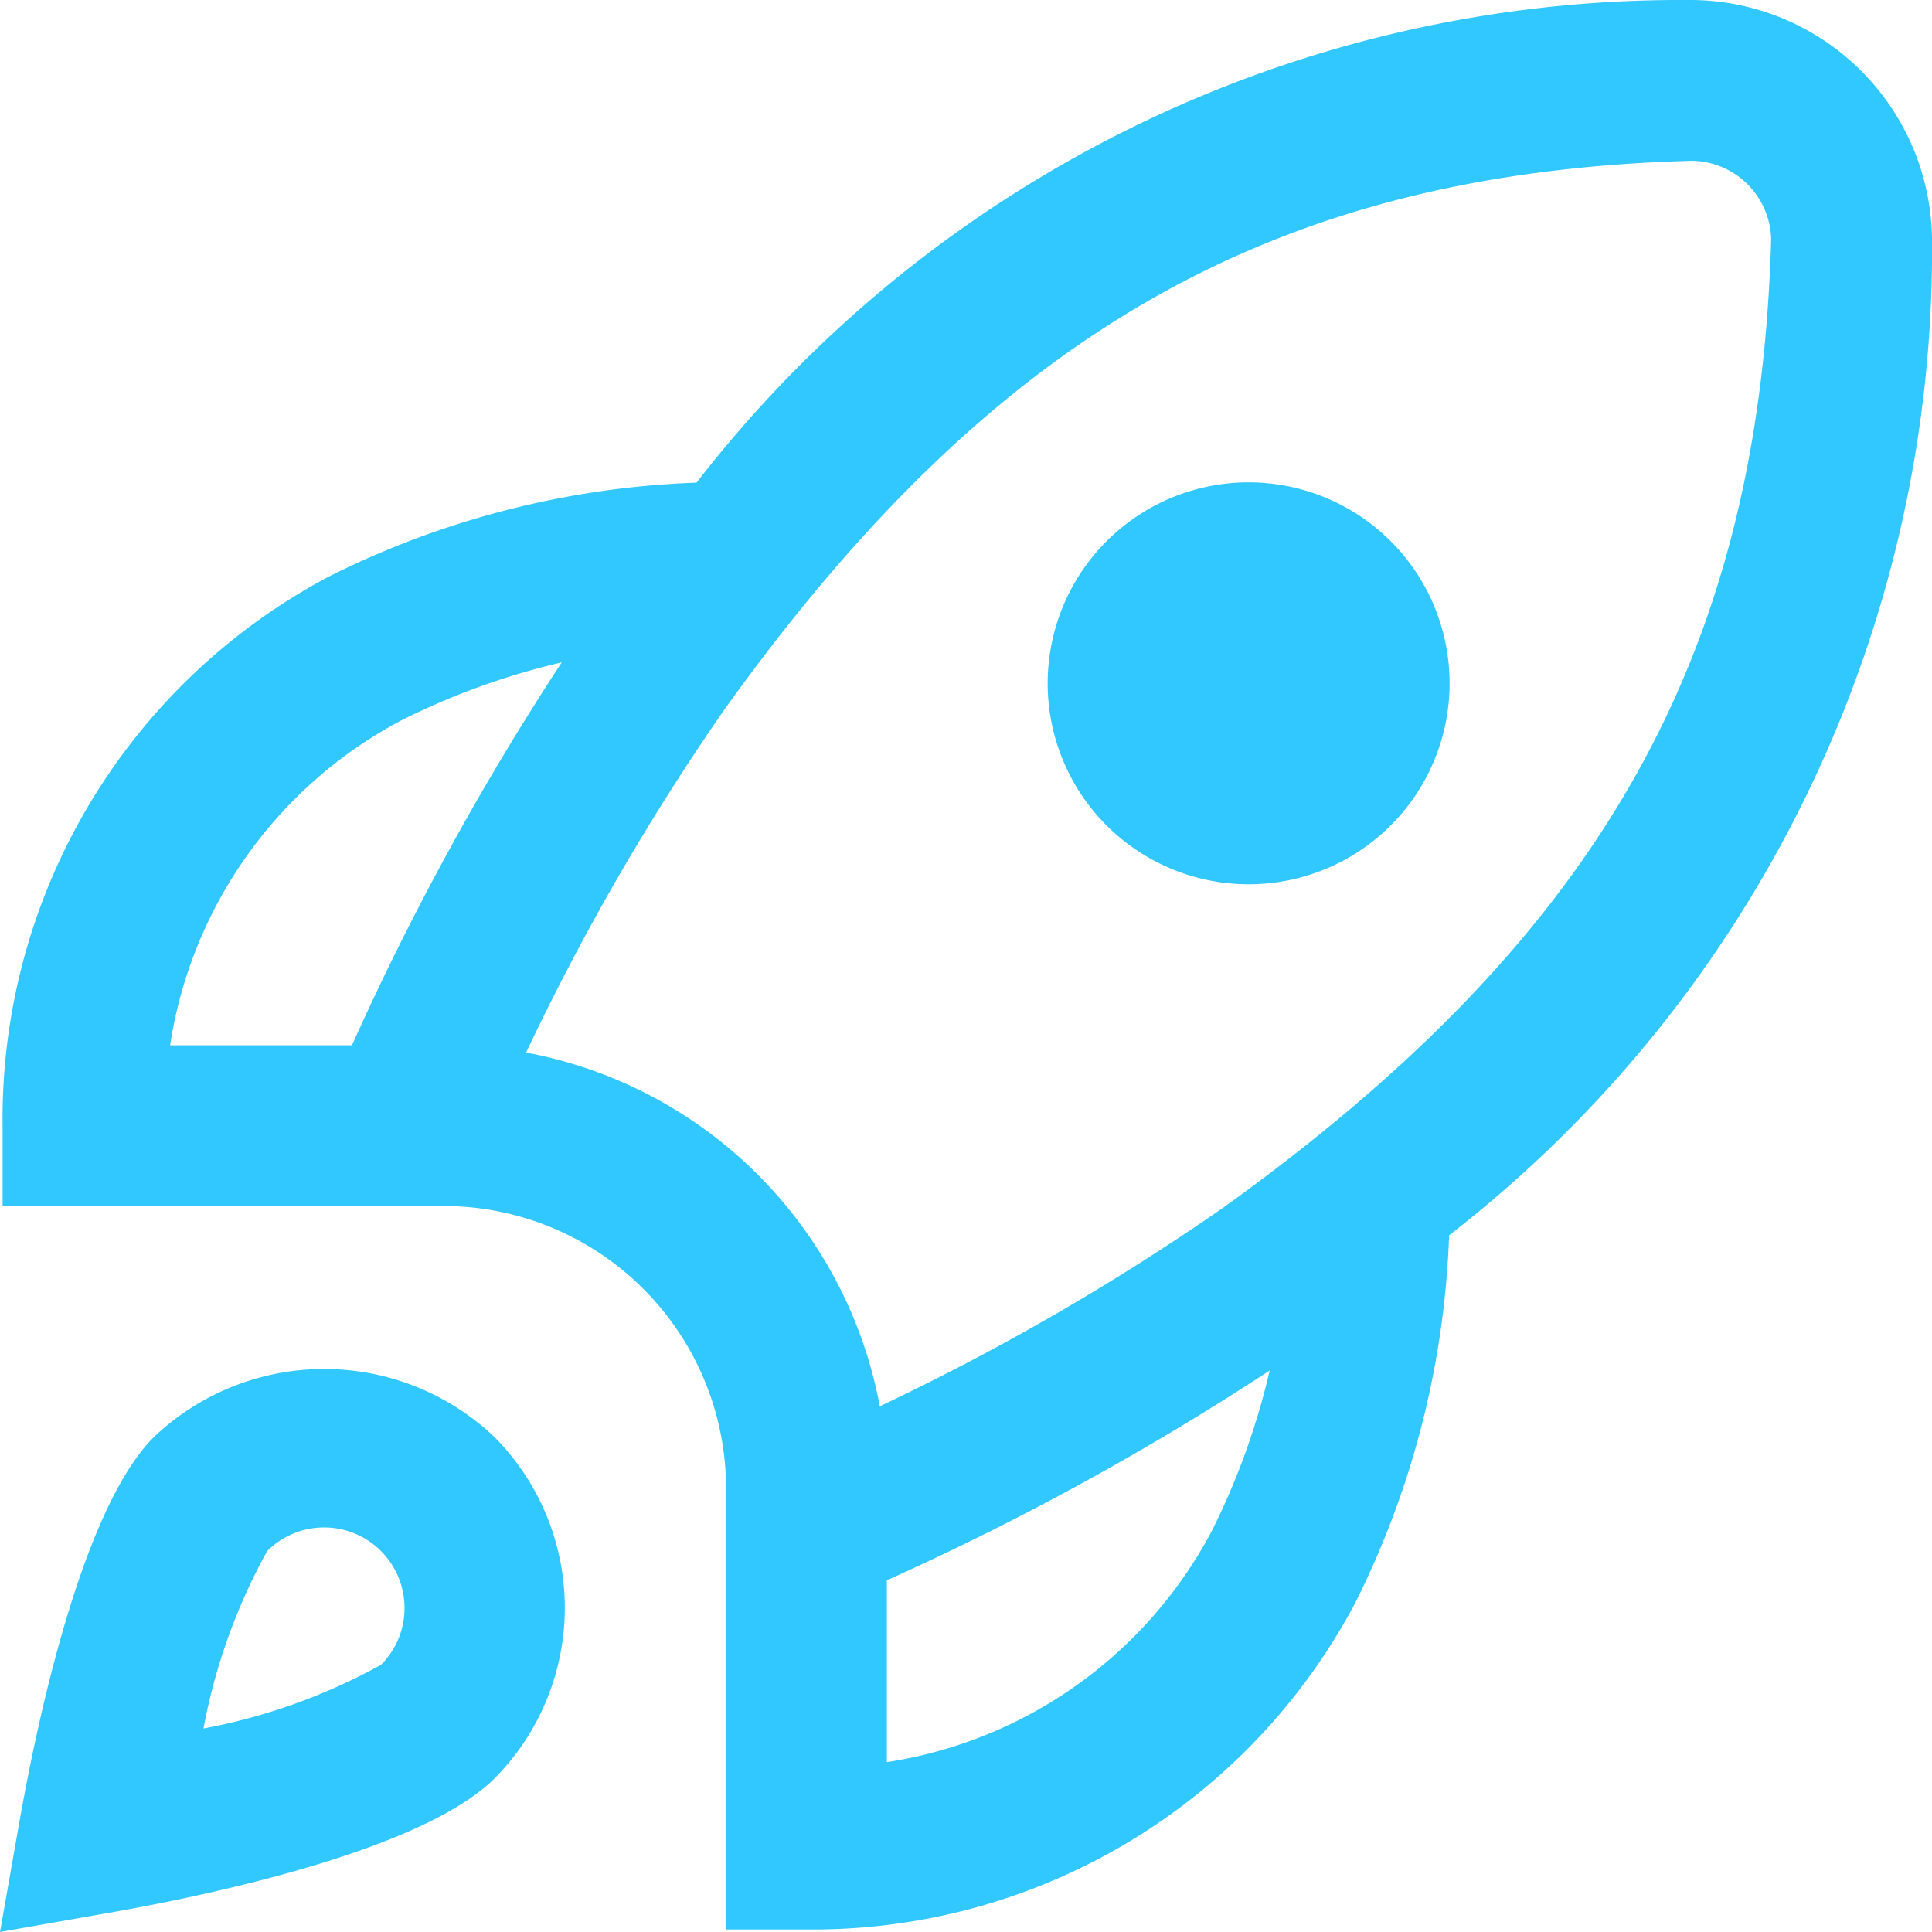 <svg xmlns="http://www.w3.org/2000/svg" width="51.568" height="51.567"><path d="M38.66,18.239A5.364,5.364,0,1,1,33.3,12.875,5.364,5.364,0,0,1,38.66,18.239Zm-.013,14.733a23.743,23.743,0,0,1-2.5,9.8A16.381,16.381,0,0,1,21.494,51.5H19.348V39.7a7.547,7.547,0,0,0-7.51-7.51H.037V30.041A16.381,16.381,0,0,1,8.759,15.383a23.743,23.743,0,0,1,9.8-2.5A33.231,33.231,0,0,1,45.037,0h0a6.457,6.457,0,0,1,6.5,6.437A33.274,33.274,0,0,1,38.647,32.972ZM4.508,27.9H9.362a73.73,73.73,0,0,1,5.6-10.22,19.3,19.3,0,0,0-4.276,1.545A11.842,11.842,0,0,0,4.508,27.9Zm29.352,8.68a73.73,73.73,0,0,1-10.22,5.6v4.854a11.842,11.842,0,0,0,8.675-6.175A19.3,19.3,0,0,0,33.86,36.575Zm13.383-30.2A2.146,2.146,0,0,0,45.1,4.292C34.025,4.607,26.537,8.849,19.31,18.93a64.2,64.2,0,0,0-5.3,9.165,11.8,11.8,0,0,1,9.441,9.441,64.2,64.2,0,0,0,9.165-5.3C42.686,25,46.928,17.51,47.243,6.378ZM13.173,38.364a6.469,6.469,0,0,1,0,9.1C11.227,49.411,5.4,50.61,2.985,51.037l-3.017.53L.5,48.55c.429-2.416,1.626-8.242,3.571-10.188a6.594,6.594,0,0,1,9.1,0Zm-2.408,4.551A2.146,2.146,0,0,0,7.1,41.4a15.7,15.7,0,0,0-1.7,4.736,15.754,15.754,0,0,0,4.738-1.7A2.131,2.131,0,0,0,10.765,42.915Z" transform="translate(.032)" fill="#31c8ff"/></svg>